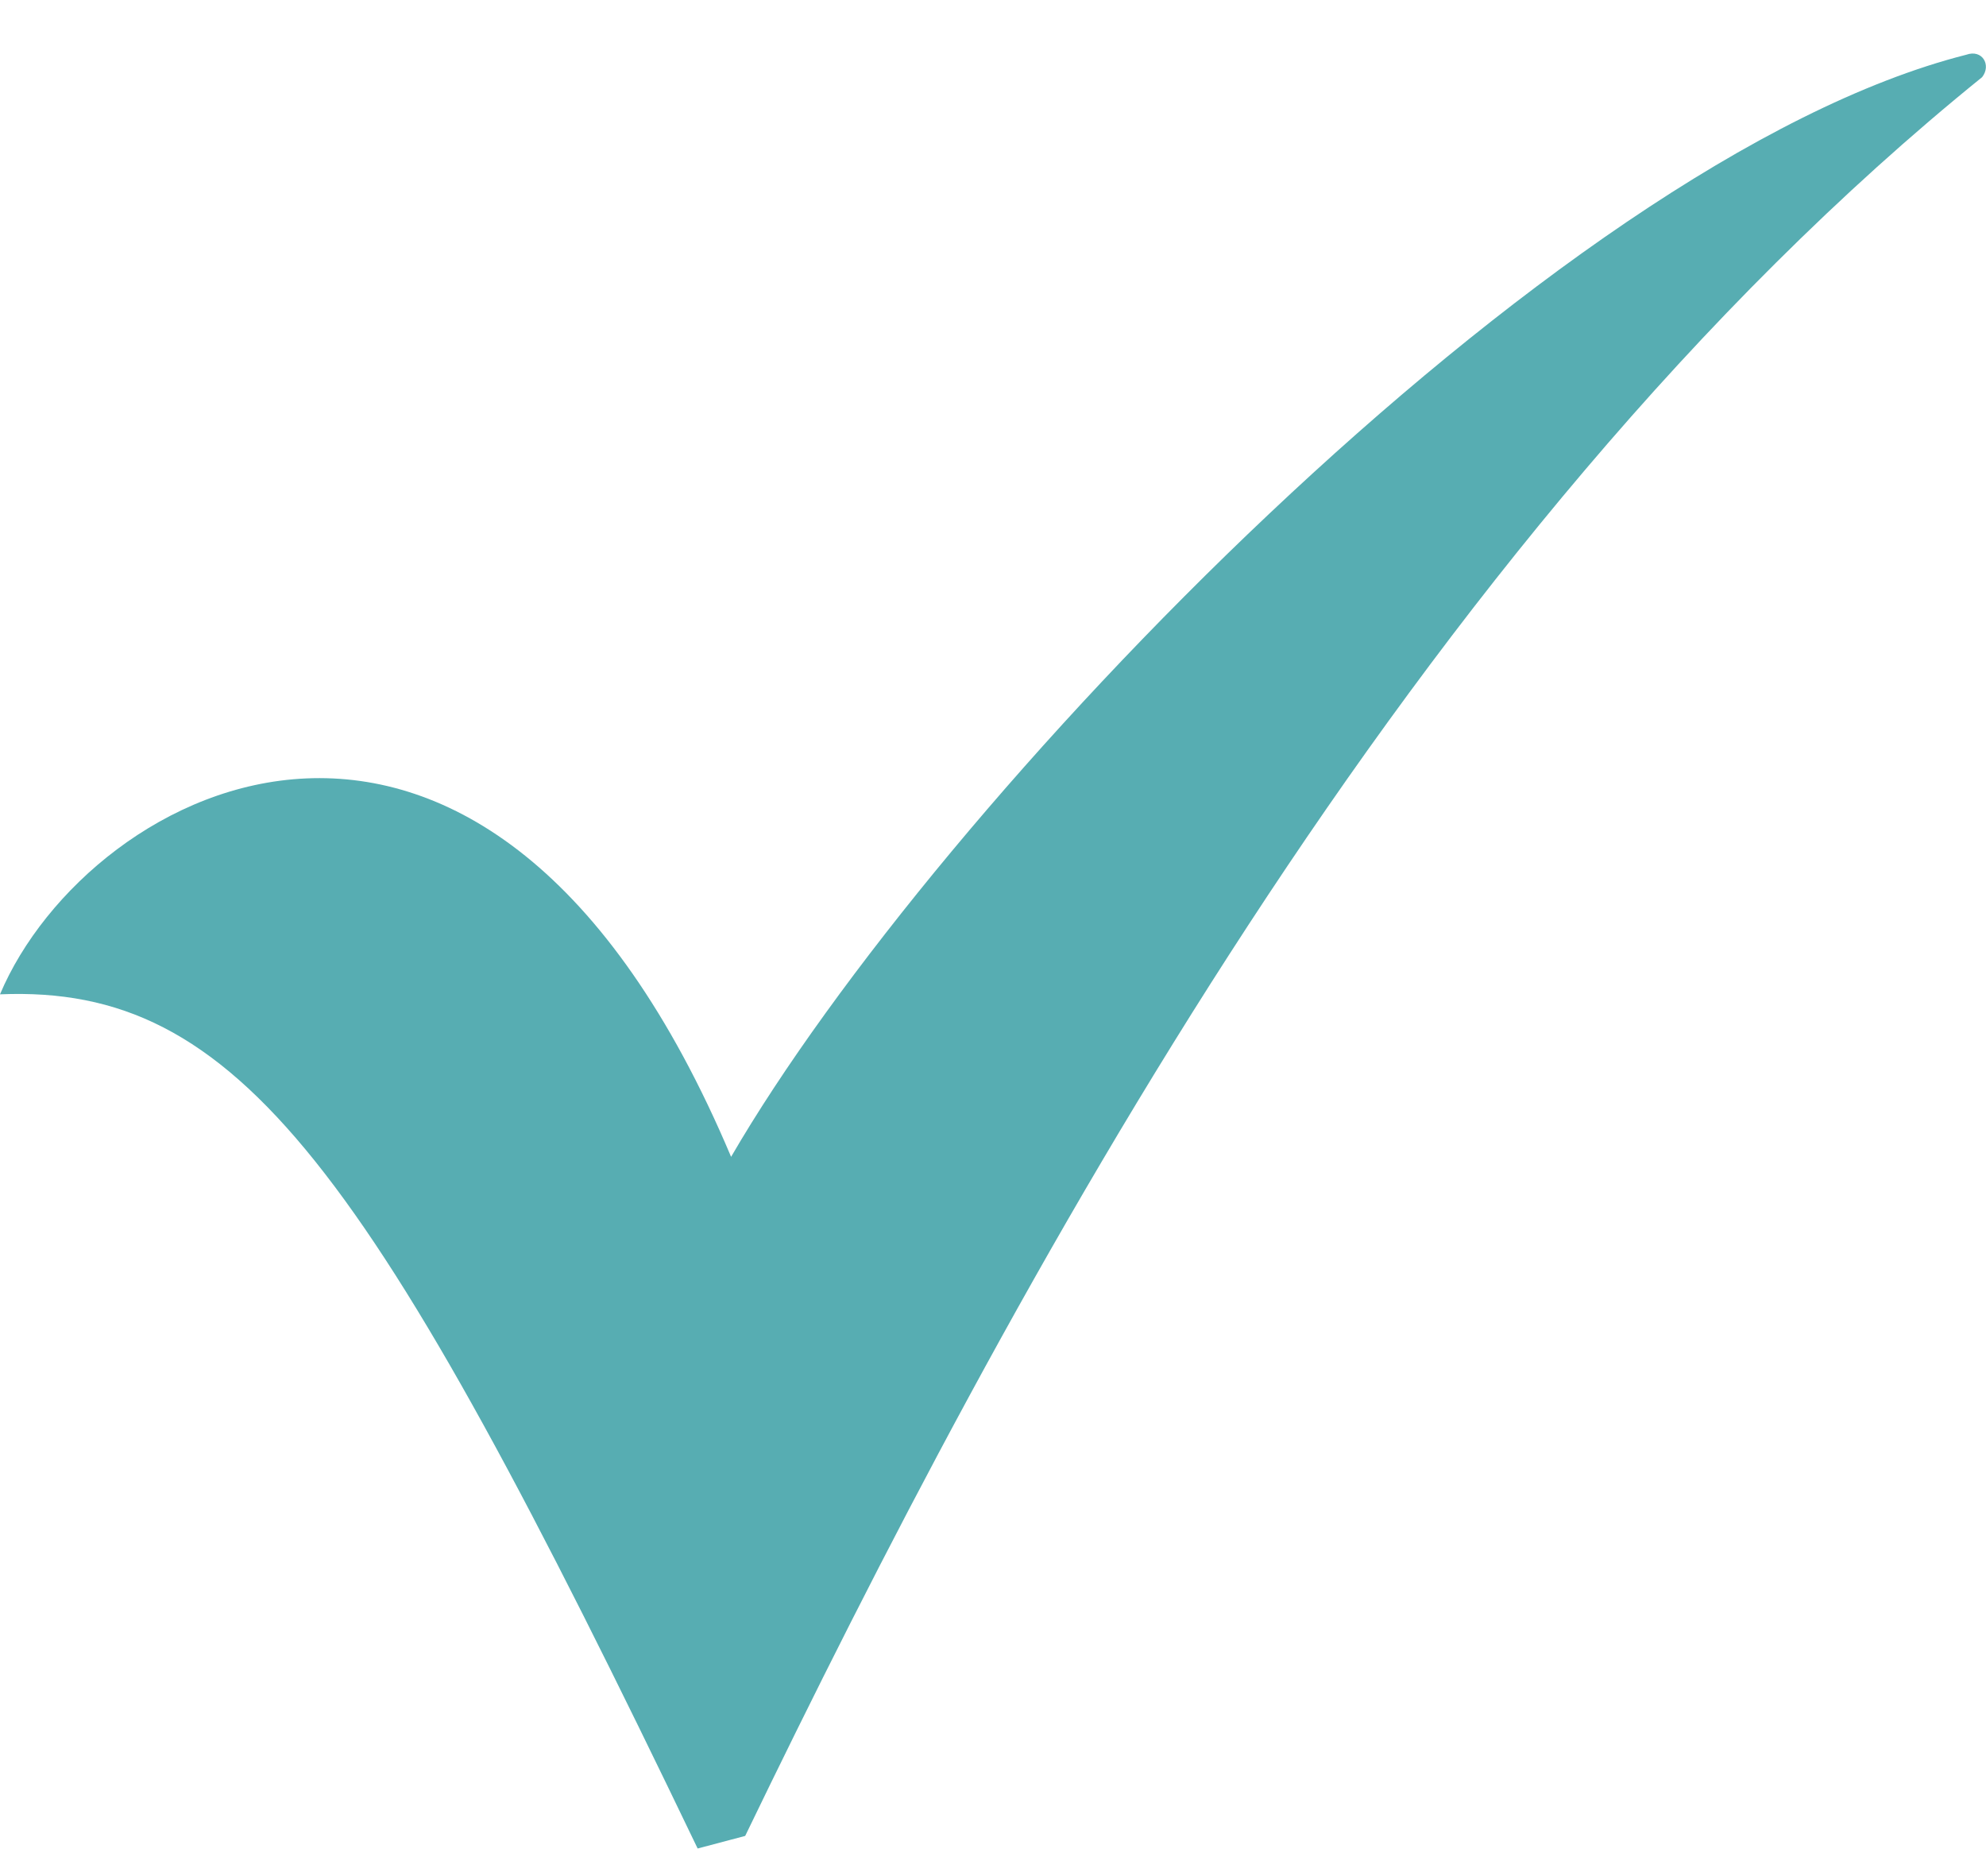 <svg width="18" height="17" viewBox="0 0 18 17" fill="none" xmlns="http://www.w3.org/2000/svg">
<g clip-path="url(#clip0_2048_968)">
<g clip-path="url(#clip1_2048_968)">
<path fill-rule="evenodd" clip-rule="evenodd" d="M6.626 10.483C8.475 7.299 14.059 1.449 17.821 0.496C17.967 0.444 18.05 0.59 17.965 0.699C12.786 4.885 9.145 11.69 6.754 16.636L6.323 16.75C3.349 10.558 2.163 8.92 0 9.01C0.801 7.113 4.396 5.199 6.626 10.482" fill="#57ADB2"/>
</g>
</g>
<defs>
<clipPath id="clip0_2048_968">
<rect width="18" height="16.264" fill="white" transform="translate(0 0.485)"/>
</clipPath>
<clipPath id="clip1_2048_968">
<rect width="18" height="16.264" fill="white" transform="translate(0 0.485)"/>
</clipPath>
</defs>
</svg>
